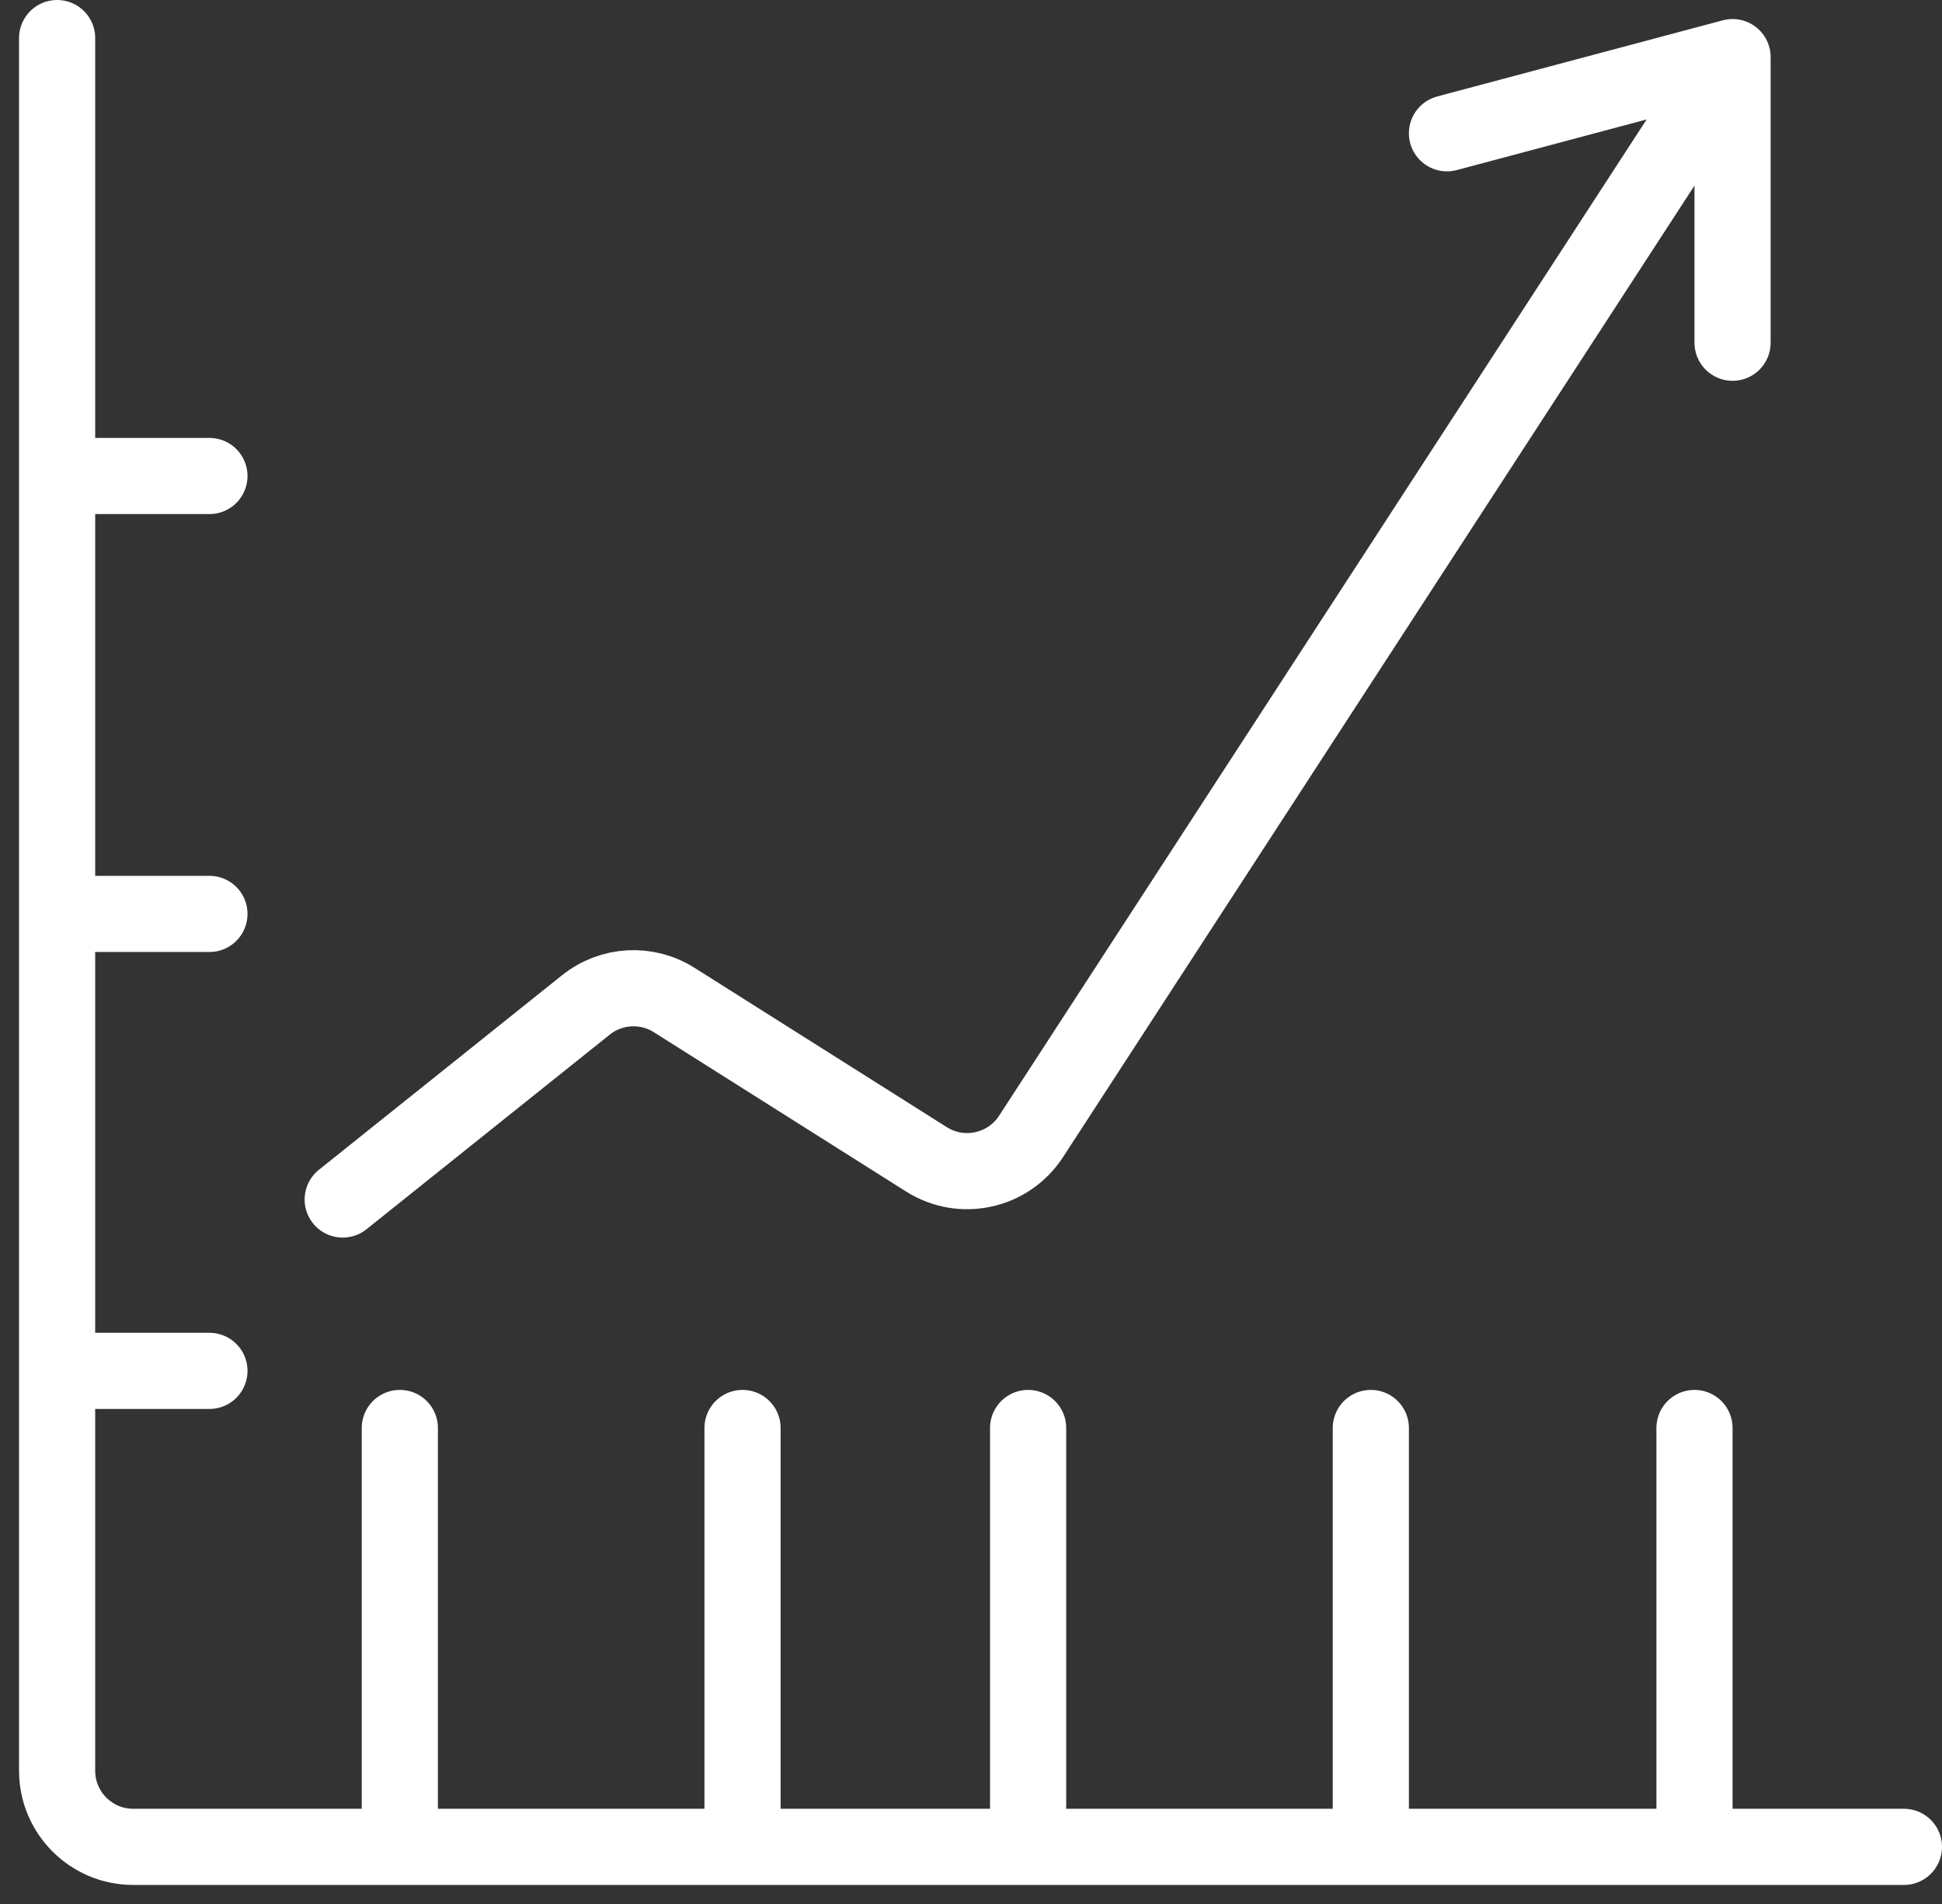 <?xml version="1.0" encoding="UTF-8"?> <svg xmlns="http://www.w3.org/2000/svg" width="51" height="50" viewBox="0 0 51 50" fill="none"><rect x="0" y="0" width="51" height="50" fill="#333333" stroke="none"/> <path d="M1.5 1V12.5M50 48.5H44.5M44.5 48.5V37.5M44.5 48.5H36M36 48.5V37.5M36 48.5H27M27 48.5V37.5M27 48.5H19.5M19.5 48.5V37.5M19.5 48.5H10.5M10.5 48.5H3.5C2.395 48.5 1.5 47.605 1.5 46.5V36M10.5 48.5V37.5M1.5 36H5.5M1.5 36V24M1.5 24H5.5M1.5 24V12.5M1.5 12.5H5.5M9 31.5L15.387 26.39C16.053 25.857 16.984 25.805 17.705 26.261L24.331 30.446C25.256 31.03 26.479 30.762 27.076 29.845L45.5 1.5M45.5 1.5V9M45.5 1.5L38 3.5" stroke="white" stroke-width="2" stroke-linecap="round"></path> </svg> 